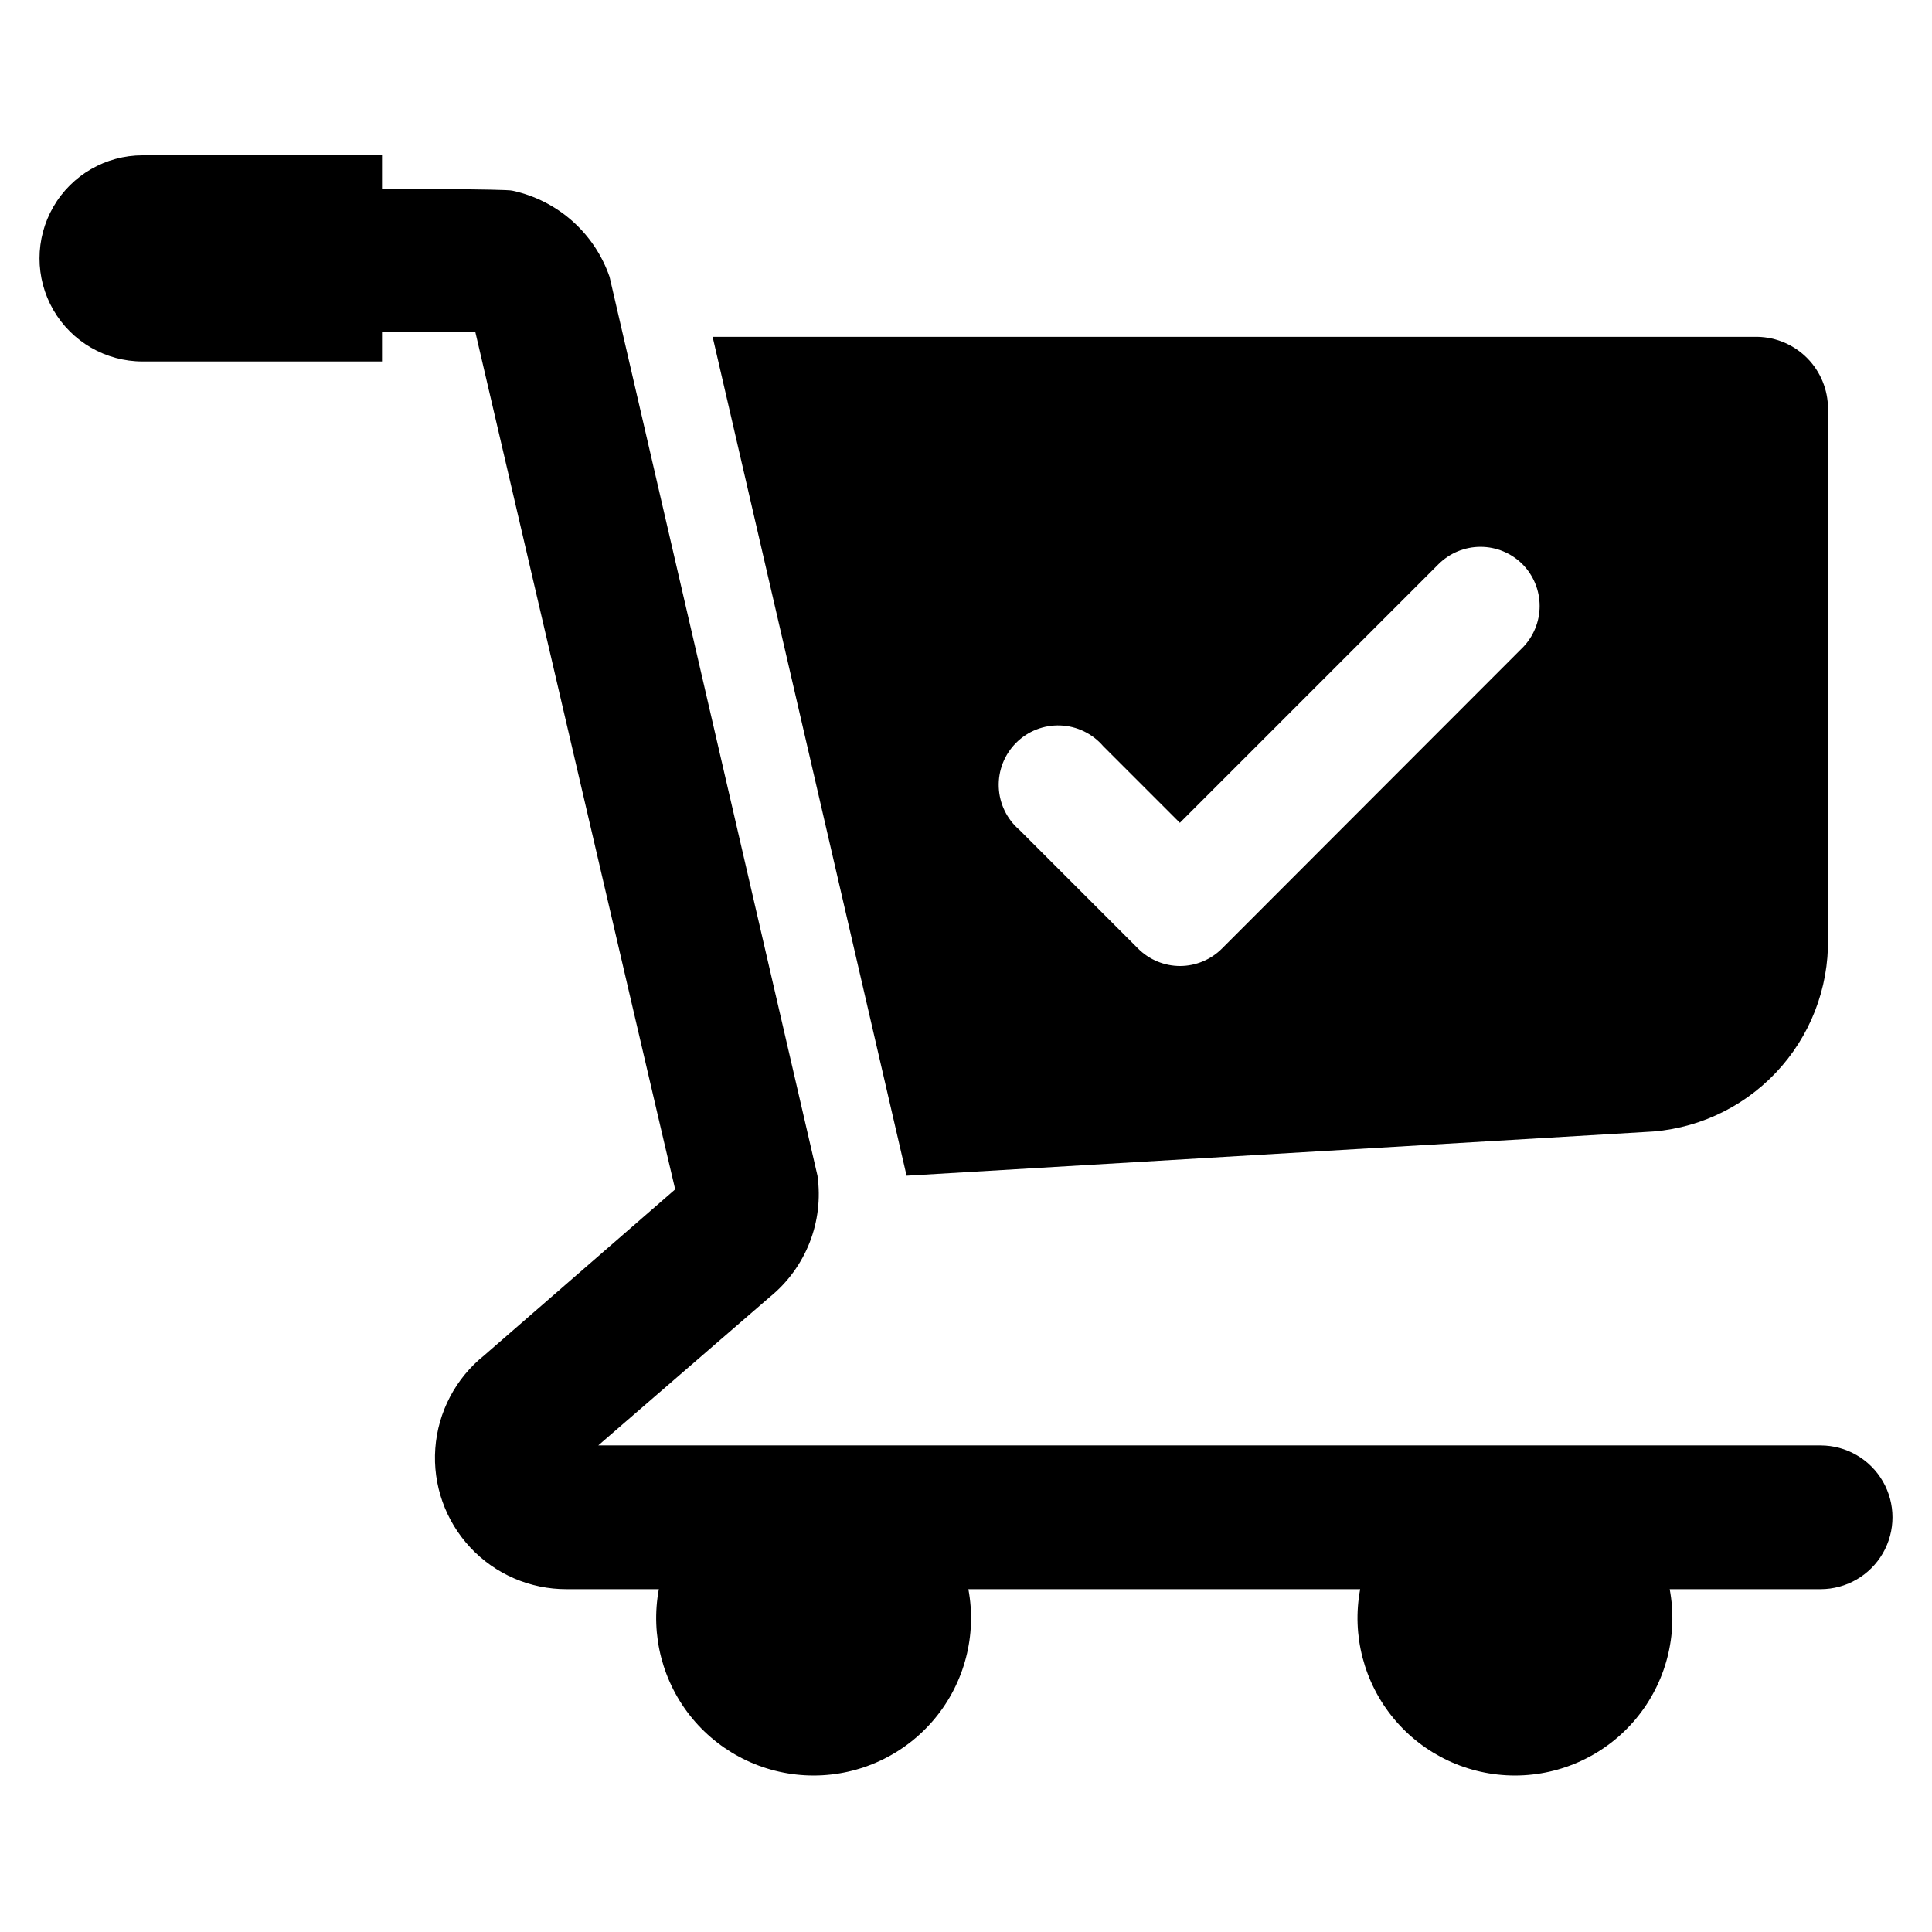 <?xml version="1.0" encoding="UTF-8"?>
<!-- Uploaded to: SVG Repo, www.svgrepo.com, Generator: SVG Repo Mixer Tools -->
<svg fill="#000000" width="800px" height="800px" version="1.1" viewBox="144 144 512 512" xmlns="http://www.w3.org/2000/svg">
 <g>
  <path d="m360.64 455.57c1.715 12.172-3.062 24.355-12.594 32.117l-45.5 39.359 323.93 0.004c6.805 0 13.094 3.629 16.5 9.523 3.402 5.894 3.402 13.156 0 19.051-3.406 5.894-9.695 9.523-16.5 9.523h-39.988c2.273 12.195-0.992 24.773-8.922 34.316-7.926 9.543-19.688 15.062-32.094 15.062s-24.168-5.519-32.094-15.062c-7.926-9.543-11.195-22.121-8.918-34.316h-103.83c2.277 12.195-0.992 24.773-8.918 34.316-7.93 9.543-19.691 15.062-32.098 15.062-12.402 0-24.168-5.519-32.094-15.062s-11.195-22.121-8.918-34.316h-24.402c-9.688 0.039-18.953-3.965-25.562-11.043-6.613-7.082-9.977-16.598-9.277-26.258 0.699-9.66 5.394-18.594 12.953-24.652l50.617-44.004c-1.891-7.871-10.629-45.422-52.98-227.27h-24.715v7.871l-63.449 0.004c-9.758 0-18.777-5.207-23.656-13.66s-4.879-18.863 0-27.316c4.879-8.449 13.898-13.656 23.656-13.656h63.449v8.895s33.219 0 34.559 0.473c11.984 2.582 21.746 11.238 25.742 22.828l55.102 238.21z"/>
  <path d="m609.79 233.27h-276.94l51.402 222.3 195.54-11.57c13.203-0.473 25.695-6.106 34.789-15.688 9.098-9.582 14.074-22.352 13.859-35.559v-140.44c0-4.984-1.953-9.773-5.441-13.336-3.488-3.559-8.23-5.613-13.215-5.715zm-62.348 82.418-79.586 79.668c-2.938 2.957-6.93 4.625-11.102 4.644-4.156 0-8.145-1.641-11.098-4.566l-31.488-31.488c-3.332-2.856-5.32-6.969-5.492-11.352-0.168-4.383 1.5-8.637 4.602-11.738 3.102-3.106 7.356-4.769 11.738-4.602 4.383 0.168 8.5 2.16 11.352 5.492l20.309 20.309 68.566-68.566c2.949-2.93 6.941-4.578 11.102-4.578 4.156 0 8.148 1.648 11.098 4.578 2.934 2.953 4.578 6.941 4.578 11.102s-1.645 8.148-4.578 11.098z"/>
 </g>
</svg>
